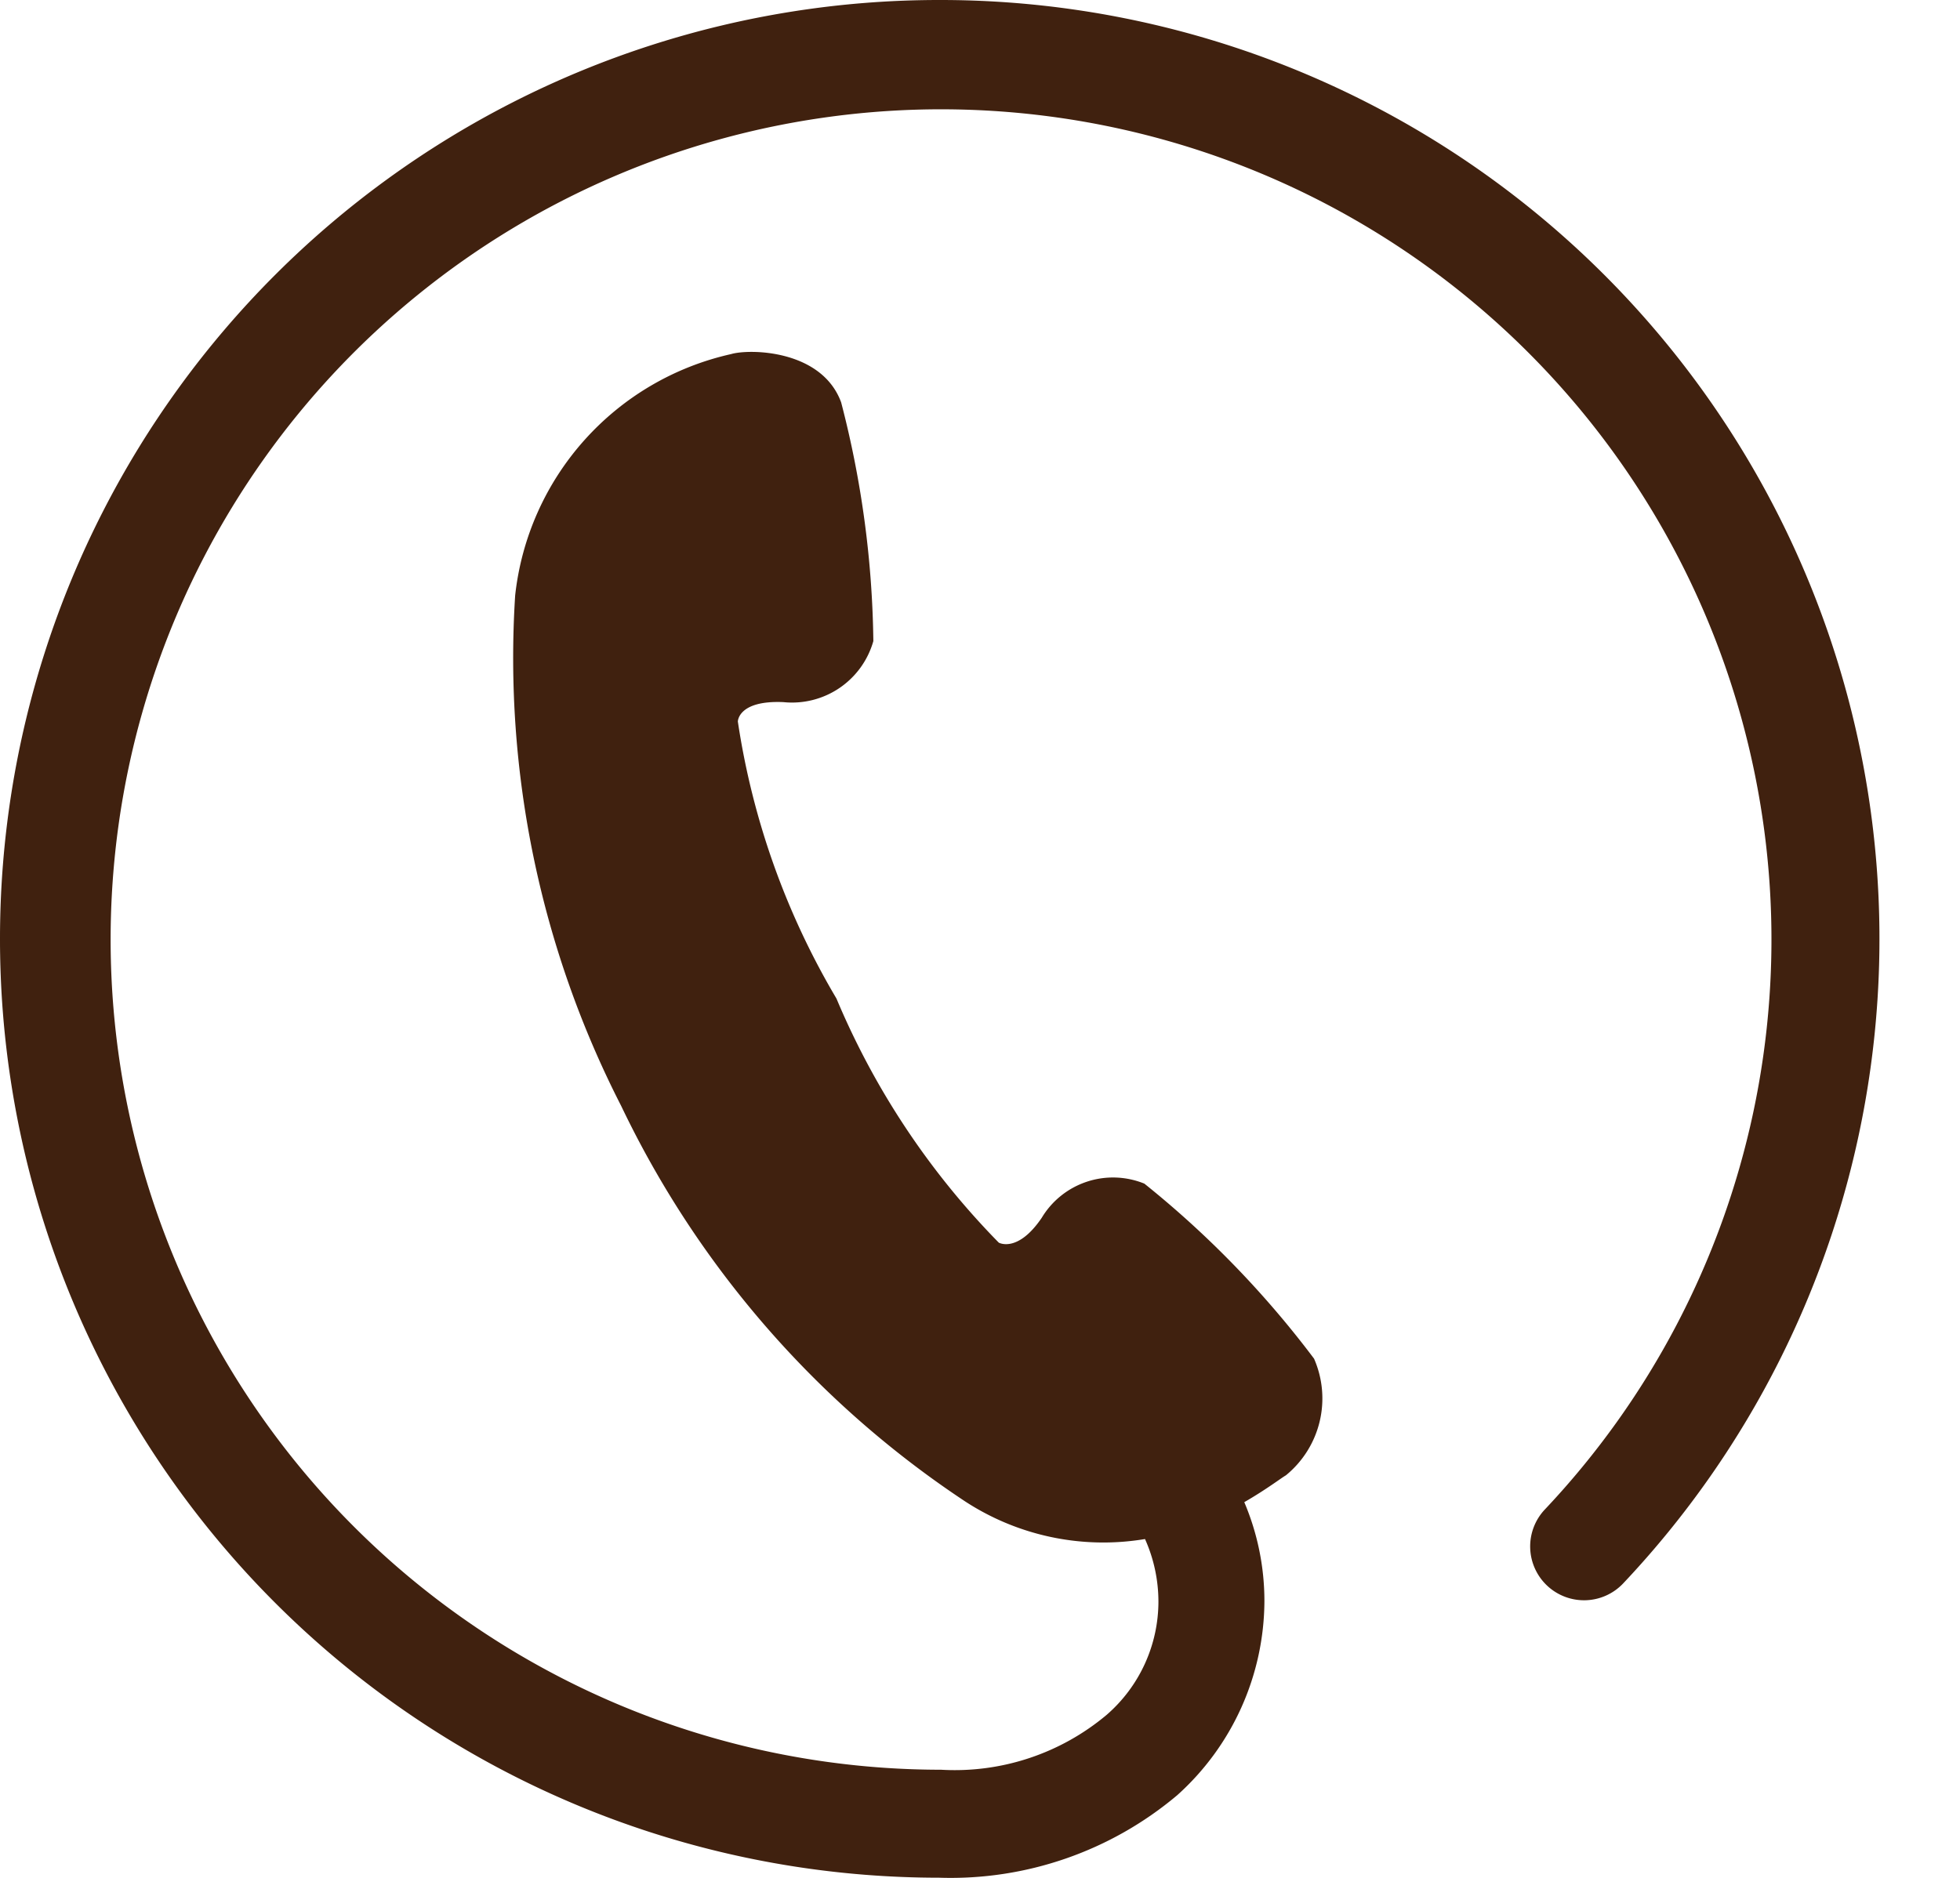 <svg id="レイヤー_1" data-name="レイヤー 1" xmlns="http://www.w3.org/2000/svg" viewBox="0 0 29.22 28"><defs><style>.cls-1{fill:#40210f;}.cls-2{fill:none;}</style></defs><title>アートボード 1</title><g id="レイヤー_2" data-name="レイヤー 2"><g id="contents"><path class="cls-1" d="M14,0a14,14,0,0,0,0,28h0a5.24,5.24,0,0,0,3.55-1.23,3.91,3.91,0,0,0,1.3-2.89,3.77,3.77,0,0,0-.3-1.48c.33-.19.55-.36.62-.4a1.48,1.48,0,0,0,.42-1.74,14.54,14.54,0,0,0-2.53-2.61,1.24,1.24,0,0,0-1.53.51c-.36.53-.64.37-.64.37a11.59,11.59,0,0,1-2.42-3.64A11.42,11.42,0,0,1,11,10.76s0-.32.68-.29a1.26,1.26,0,0,0,1.34-.91A14.79,14.79,0,0,0,12.54,6c-.29-.79-1.37-.8-1.64-.72a4.15,4.15,0,0,0-3.22,3.6,14.66,14.66,0,0,0,1.58,7.61,14.65,14.65,0,0,0,5.1,5.88,3.77,3.77,0,0,0,2.71.58,2.29,2.29,0,0,1,.2.93,2.24,2.24,0,0,1-.77,1.69,3.52,3.52,0,0,1-2.47.82h0a12.38,12.38,0,1,1,9-3.88.8.8,0,0,0,1.17,1.1A14,14,0,0,0,14,0Z"/></g></g><rect id="_スライス_" data-name="&lt;スライス&gt;" class="cls-2" width="29" height="28"/></svg>